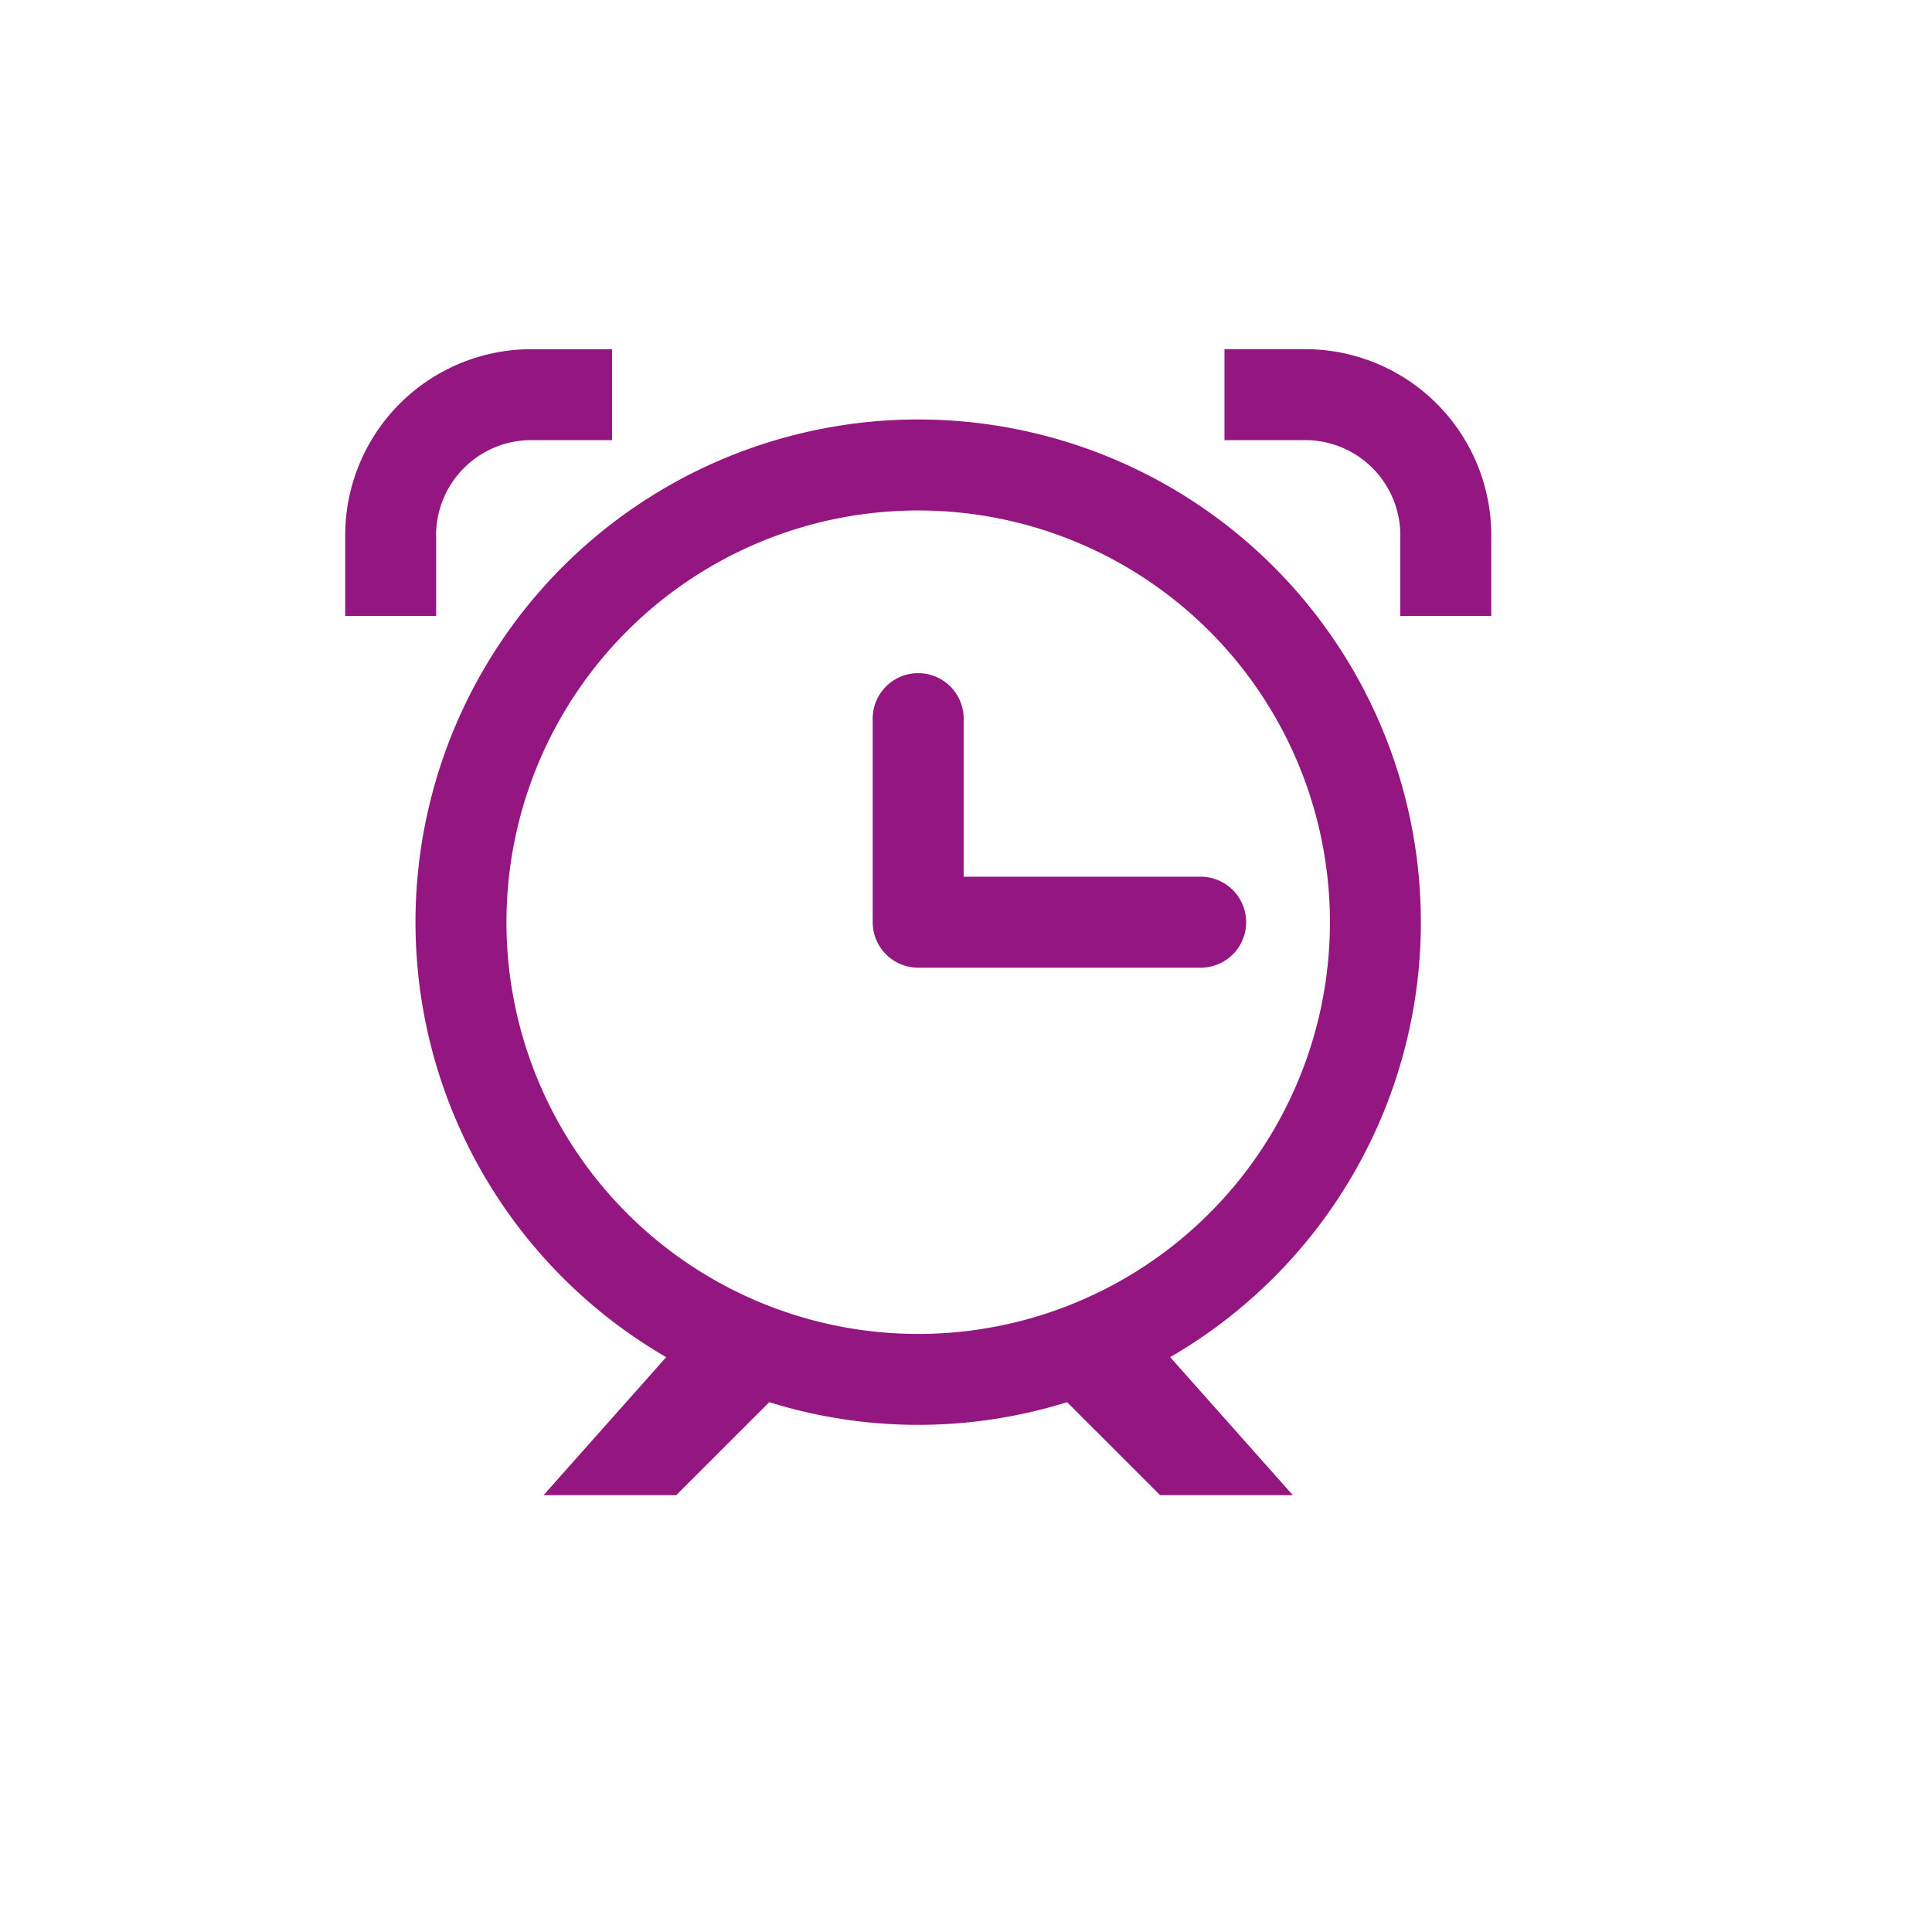 <svg xmlns="http://www.w3.org/2000/svg" xmlns:xlink="http://www.w3.org/1999/xlink" width="163.91" height="163.91" viewBox="0 0 163.91 163.91">
                        <defs>
                            <filter id="Elipse_2" x="0" y="0" width="163.91" height="163.91" filterUnits="userSpaceOnUse">
                                <feOffset dx="7.808" dy="7.808" input="SourceAlpha" />
                                <feGaussianBlur stdDeviation="3.904" result="blur" />
                                <feFlood flood-color="gray" flood-opacity="0.58" />
                                <feComposite operator="in" in2="blur" />
                                <feComposite in="SourceGraphic" />
                            </filter>
                        </defs>
                        <g transform="matrix(1, 0, 0, 1, 0, 0)" filter="url(#Elipse_2)">
                            <circle id="Elipse_2-2" data-name="Elipse 2" cx="70.243" cy="70.243" r="70.243" transform="translate(3.9 3.9)" fill="#fff" />
                        </g>
                        <circle id="Elipse_5" data-name="Elipse 5" cx="74.374" cy="74.374" r="74.374" transform="translate(3.904 1.15)" fill="#fff" />
                        <g id="Grupo_5" data-name="Grupo 5" transform="translate(-178.276 -652.289)" style="mix-blend-mode: multiply;isolation: isolate">
                            <path id="Caminho_7" data-name="Caminho 7" d="M280.141,726.669H260.032V713.256a3.858,3.858,0,1,0-7.716,0v17.273a3.856,3.856,0,0,0,3.858,3.858h23.967a3.859,3.859,0,0,0,0-7.718Z" fill="#941680" fill-rule="evenodd" />
                            <path id="Caminho_8" data-name="Caminho 8" d="M215.274,697.705a8.077,8.077,0,0,1,8.078-8.076H230.2v-7.715h-6.843a15.792,15.792,0,0,0-15.794,15.794v6.841h7.716v-6.843Z" fill="#941680" fill-rule="evenodd" />
                            <path id="Caminho_9" data-name="Caminho 9" d="M289,681.913h-6.84v7.715H289a8.077,8.077,0,0,1,8.078,8.079v6.841h7.716v-6.843A15.79,15.79,0,0,0,289,681.913Z" fill="#941680" fill-rule="evenodd" />
                            <path id="Caminho_10" data-name="Caminho 10" d="M256.174,765.459a34.931,34.931,0,1,1,34.932-34.93,34.93,34.93,0,0,1-34.932,34.93Zm42.648-34.93a42.648,42.648,0,1,0-64.025,36.9l-10.408,11.71H235.65l7.89-7.89a42.443,42.443,0,0,0,25.268,0l7.891,7.89h11.26l-10.406-11.71a42.628,42.628,0,0,0,21.269-36.9Z" fill="#941680" fill-rule="evenodd" />
                        </g>
                    </svg>